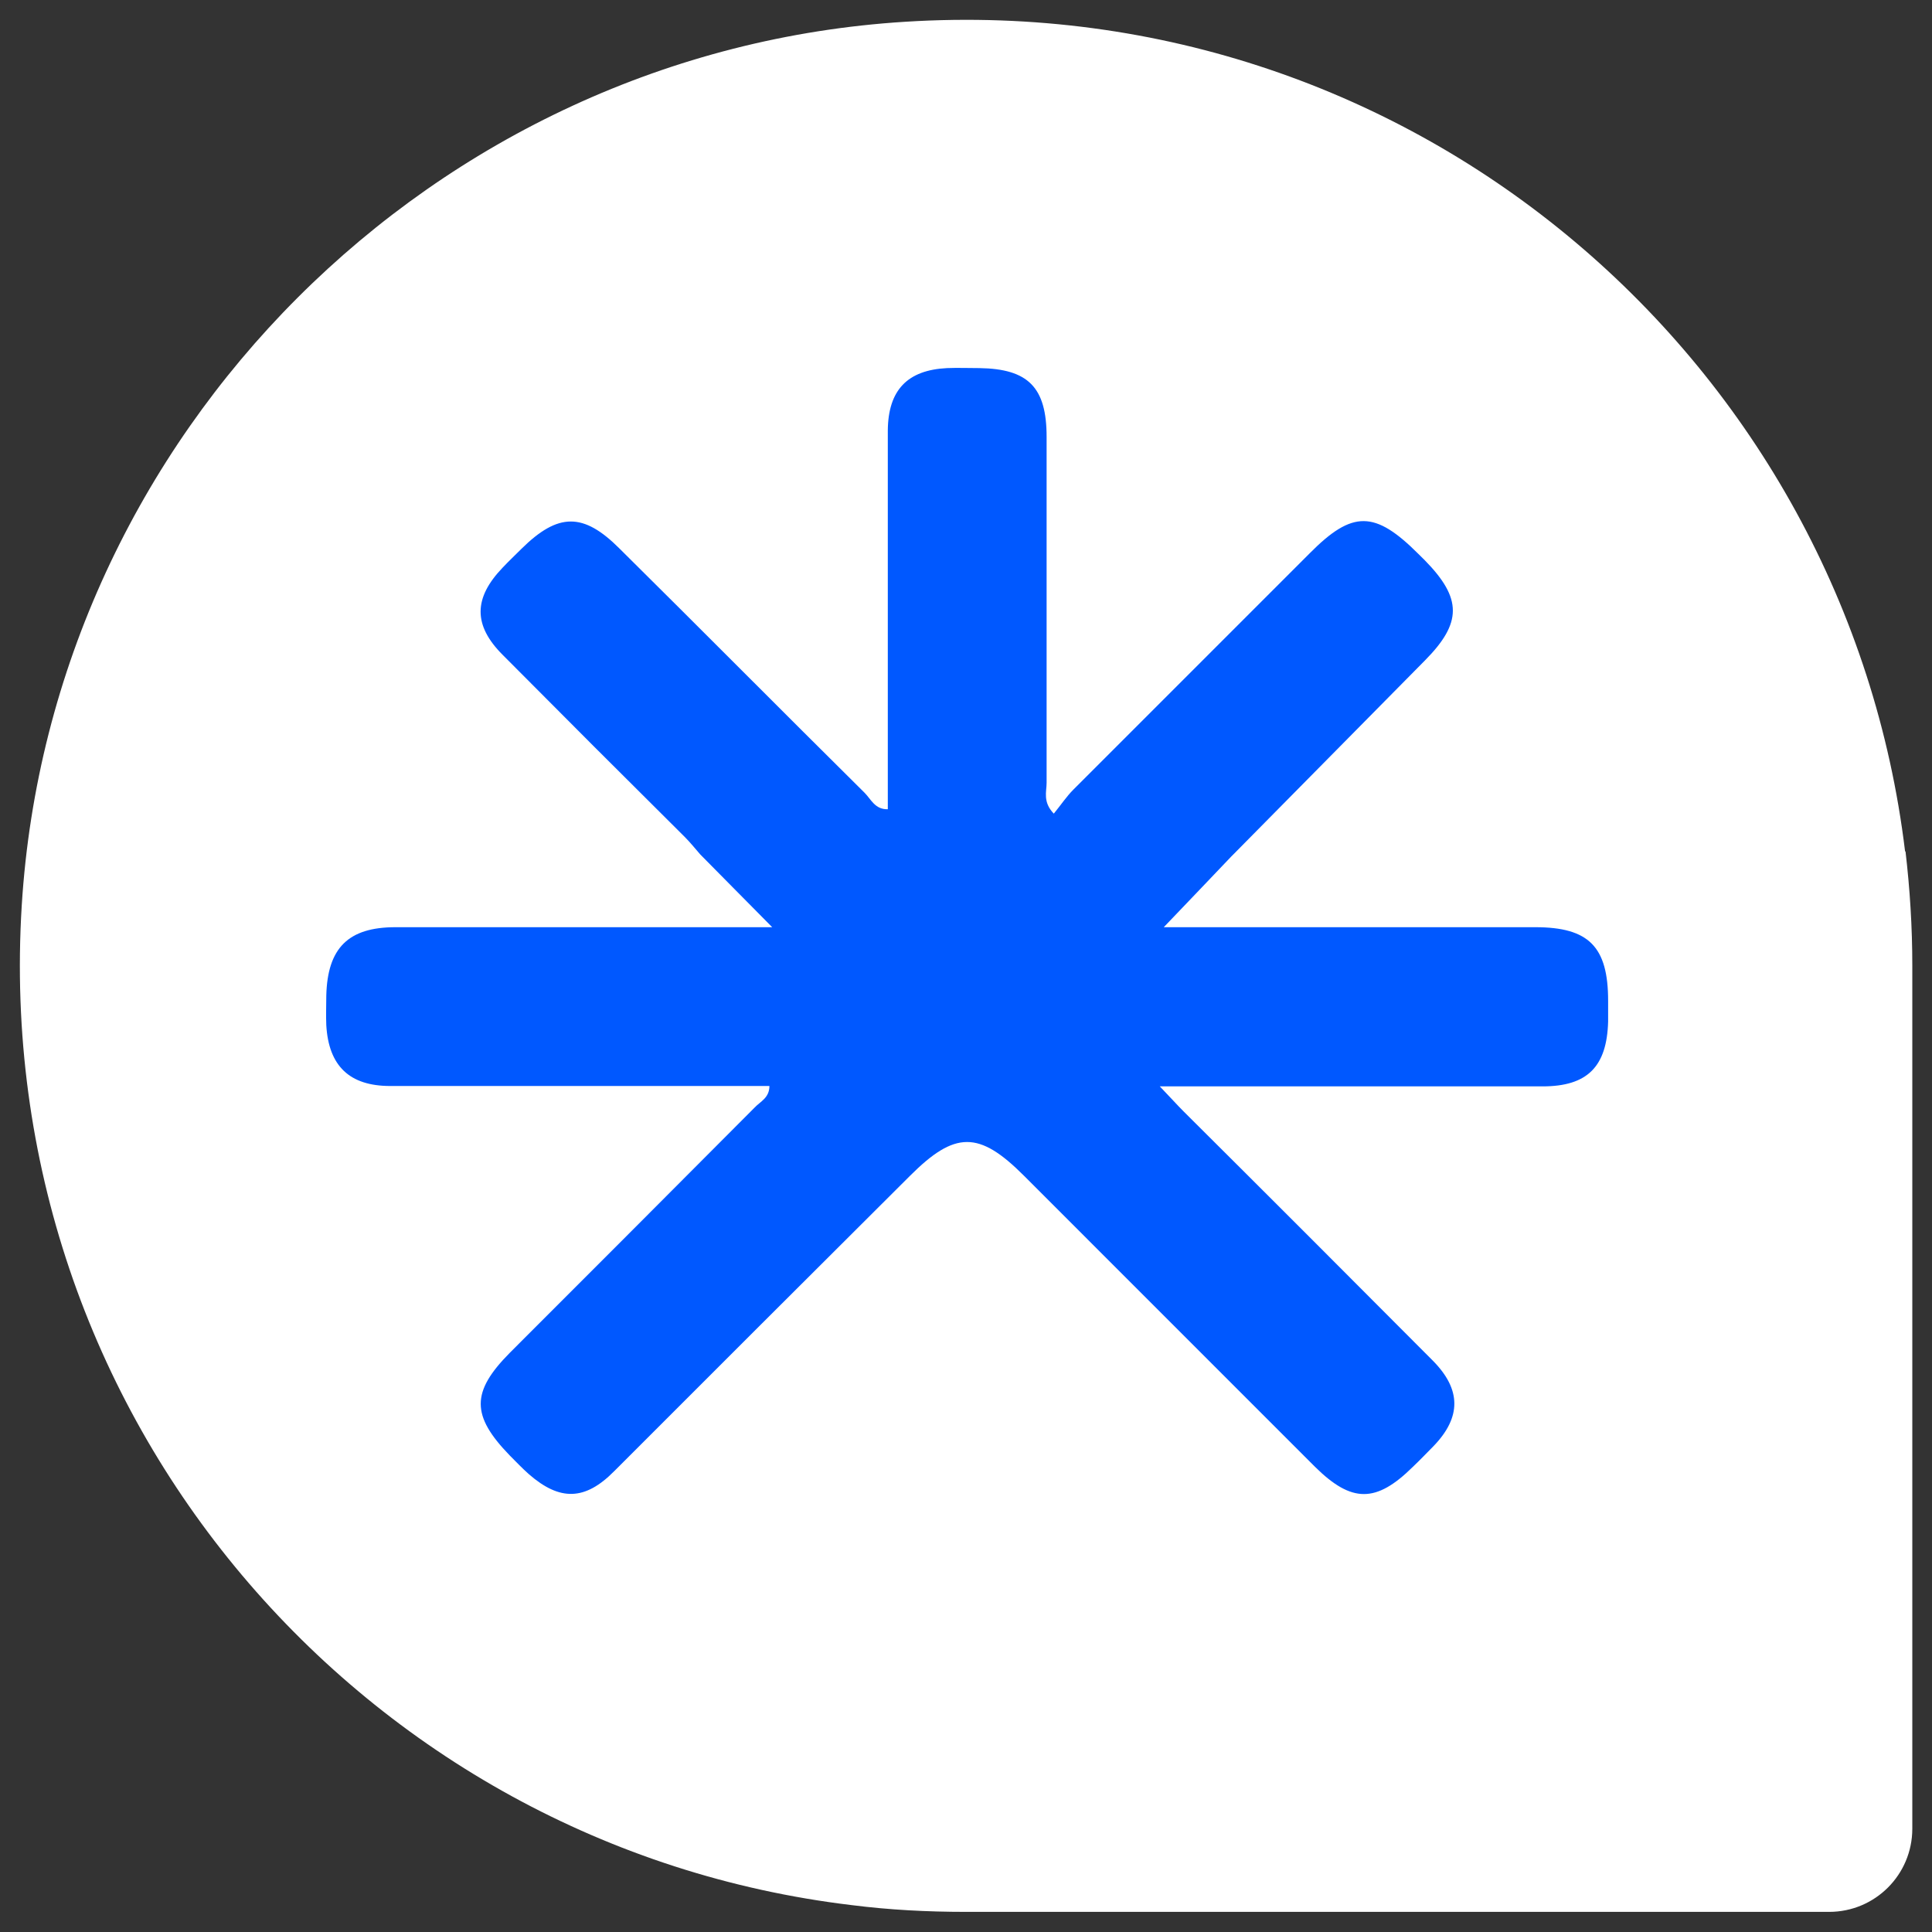 <svg width="36" height="36" viewBox="0 0 36 36" fill="none" xmlns="http://www.w3.org/2000/svg">
<rect x="0" y="0" width="36" height="36" fill="#333333" stroke="none"/>
<g clip-path="url(#clip0_258_334)">
<path d="M35.499 15.869C34.403 6.777 26.392 -0.191 16.875 0.405C8.081 0.949 0.949 8.081 0.405 16.875C-0.184 26.392 6.777 34.411 15.869 35.499C16.57 35.588 17.277 35.625 18 35.625H34.083C34.94 35.625 35.633 34.932 35.633 34.075V17.993C35.633 17.27 35.588 16.562 35.506 15.861L35.499 15.869Z" fill="white"/>
<path d="M22.952 15.951C24.152 14.736 25.352 13.521 26.552 12.306C27.245 11.606 27.245 11.151 26.552 10.443C26.514 10.406 26.477 10.369 26.432 10.324C25.62 9.512 25.203 9.504 24.405 10.309C22.937 11.777 21.469 13.245 20.001 14.713C19.874 14.84 19.77 14.997 19.636 15.161C19.427 14.944 19.502 14.751 19.502 14.587C19.502 12.441 19.502 10.287 19.502 8.14C19.502 7.216 19.159 6.873 18.25 6.859C18.048 6.859 17.847 6.851 17.646 6.859C16.908 6.896 16.55 7.268 16.543 8.021C16.543 10.168 16.543 12.321 16.543 14.468C16.543 14.669 16.543 14.87 16.543 15.079C16.304 15.086 16.23 14.892 16.111 14.773C14.583 13.26 13.07 11.732 11.542 10.22C10.871 9.549 10.402 9.549 9.716 10.227C9.597 10.346 9.478 10.458 9.366 10.577C8.822 11.144 8.815 11.65 9.366 12.202C10.491 13.335 11.624 14.468 12.757 15.593C12.861 15.697 12.951 15.809 13.048 15.921C13.465 16.346 13.89 16.77 14.389 17.277C13.994 17.277 13.688 17.277 13.383 17.277C11.378 17.277 9.374 17.277 7.369 17.277C6.489 17.277 6.102 17.665 6.08 18.552C6.08 18.738 6.072 18.917 6.08 19.103C6.124 19.863 6.512 20.236 7.272 20.236C9.441 20.236 11.617 20.236 13.785 20.236H14.337C14.337 20.459 14.165 20.526 14.061 20.638C12.541 22.166 11.021 23.686 9.5 25.207C8.777 25.937 8.777 26.377 9.5 27.122C9.619 27.241 9.731 27.36 9.858 27.472C10.432 27.971 10.901 27.964 11.445 27.413C13.279 25.579 15.112 23.746 16.953 21.913C17.795 21.07 18.242 21.07 19.077 21.905C20.888 23.716 22.691 25.52 24.502 27.331C25.188 28.009 25.642 28.009 26.328 27.331C26.462 27.204 26.589 27.07 26.715 26.943C27.23 26.407 27.23 25.892 26.701 25.356C25.158 23.806 23.608 22.255 22.058 20.713C21.931 20.586 21.812 20.452 21.611 20.243H23.392C25.173 20.243 26.962 20.243 28.743 20.243C29.577 20.243 29.942 19.878 29.965 19.036C29.965 18.909 29.965 18.775 29.965 18.648C29.965 17.642 29.607 17.277 28.608 17.277C26.492 17.277 24.375 17.277 22.259 17.277C22.08 17.277 21.901 17.277 21.685 17.277C22.132 16.808 22.55 16.375 22.959 15.943L22.952 15.951Z" fill="#0058FF"/>
</g>
<defs>
<clipPath id="clip0_258_334">
<rect width="35.265" height="35.265" fill="white" transform="matrix(-1 0 0 1 35.636 0.367)"/>
</clipPath>
</defs>
</svg>
